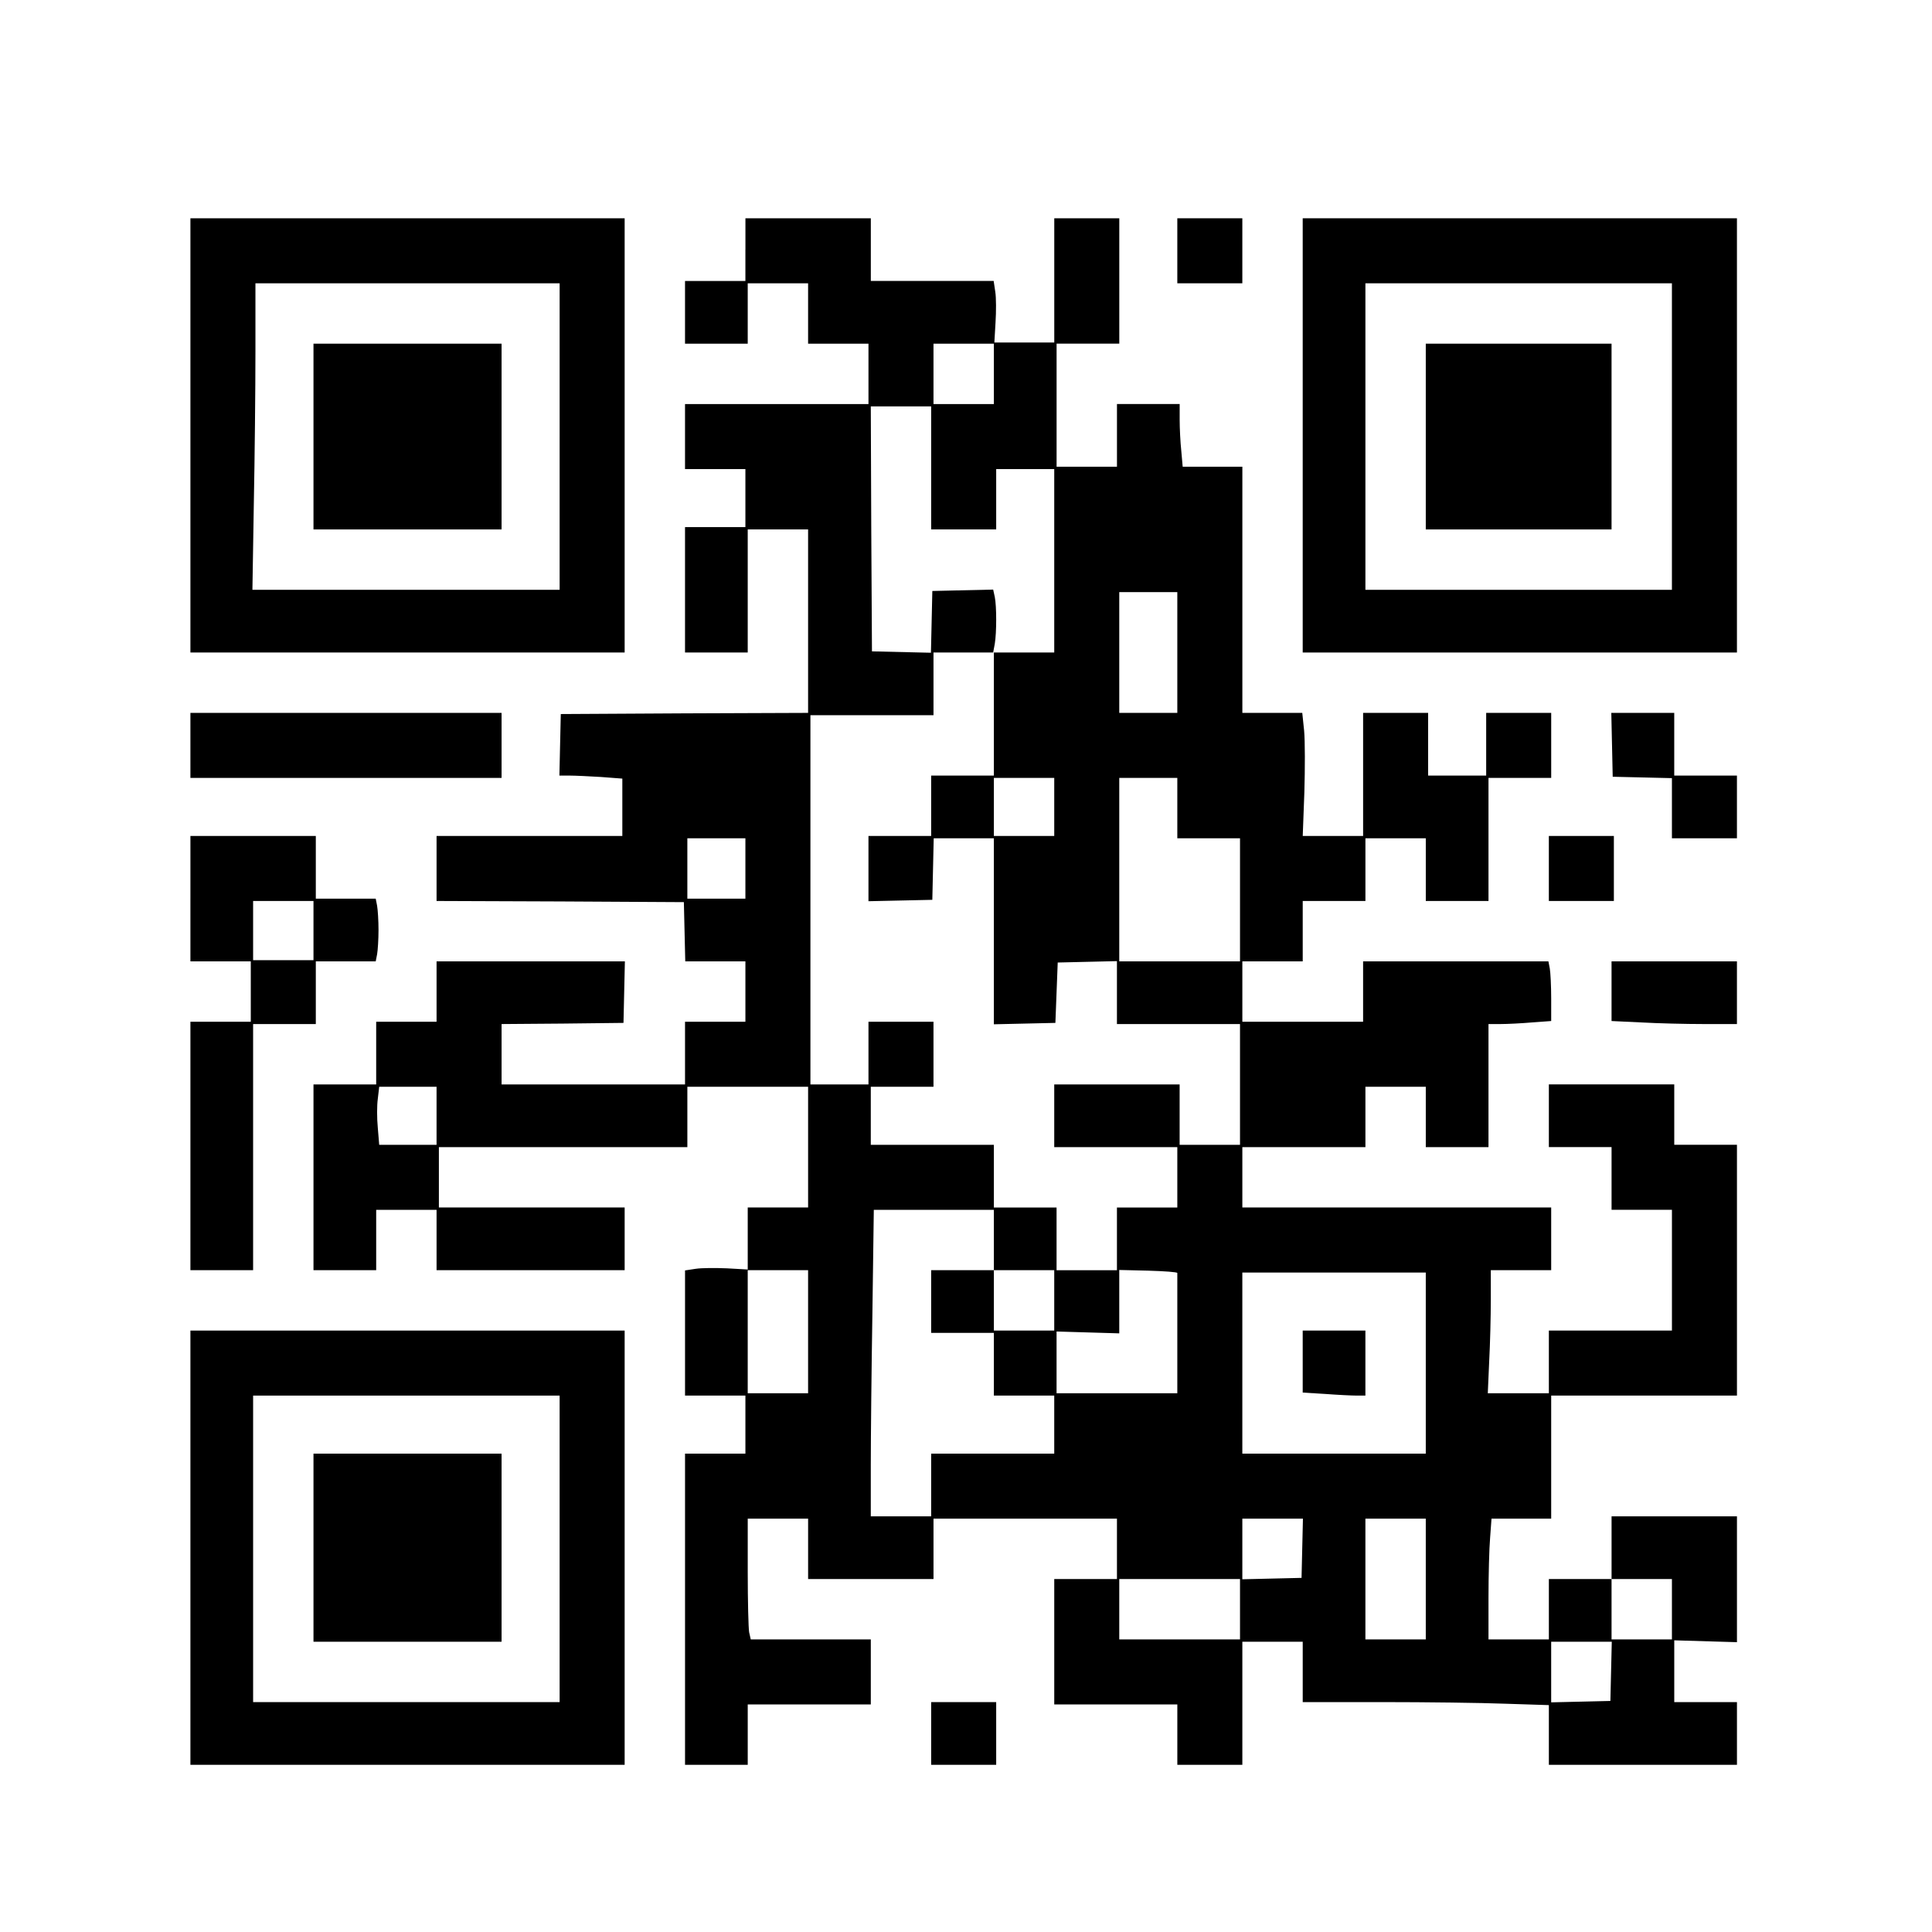 <?xml version="1.0" encoding="UTF-8" standalone="yes"?>
<svg version="1.0" xmlns="http://www.w3.org/2000/svg" width="220mm" height="220mm" viewBox="0 0 832 832" preserveAspectRatio="xMidYMid meet">
  <g transform="translate(0,832) scale(0.1,-0.1)" fill="#000000" stroke="none">
    <path d="M820 6445 l0 -935 935 0 935 0 0 935 0 935 -935 0 -935 0 0 -935z
m1590 -5 l0 -660 -662 0 -661 0 6 368 c4 202 7 499 7 660 l0 292 655 0 655 0
0 -660z"/>
    <path d="M1350 6440 l0 -400 405 0 405 0 0 400 0 400 -405 0 -405 0 0 -400z"/>
    <path d="M3210 7245 l0 -135 -130 0 -130 0 0 -135 0 -135 135 0 135 0 0 130 0
130 130 0 130 0 0 -130 0 -130 130 0 130 0 0 -130 0 -130 -395 0 -395 0 0
-140 0 -140 130 0 130 0 0 -125 0 -125 -130 0 -130 0 0 -270 0 -270 135 0 135
0 0 265 0 265 130 0 130 0 0 -395 0 -395 -532 -2 -533 -3 -3 -132 -3 -133 44
0 c24 0 85 -3 135 -6 l92 -7 0 -123 0 -124 -400 0 -400 0 0 -140 0 -140 533
-2 532 -3 3 -127 3 -128 129 0 130 0 0 -130 0 -130 -130 0 -130 0 0 -135 0
-135 -395 0 -395 0 0 130 0 130 263 2 262 3 3 133 3 132 -406 0 -405 0 0 -130
0 -130 -130 0 -130 0 0 -135 0 -135 -135 0 -135 0 0 -400 0 -400 135 0 135 0
0 130 0 130 130 0 130 0 0 -130 0 -130 405 0 405 0 0 135 0 135 -400 0 -400 0
0 130 0 130 535 0 535 0 0 130 0 130 260 0 260 0 0 -260 0 -260 -130 0 -130 0
0 -134 0 -133 -89 5 c-49 2 -109 2 -135 -2 l-46 -7 0 -270 0 -269 130 0 130 0
0 -125 0 -125 -130 0 -130 0 0 -670 0 -670 135 0 135 0 0 130 0 130 265 0 265
0 0 140 0 140 -259 0 -258 0 -7 31 c-3 17 -6 134 -6 260 l0 229 130 0 130 0 0
-130 0 -130 270 0 270 0 0 130 0 130 395 0 395 0 0 -130 0 -130 -135 0 -135 0
0 -270 0 -270 265 0 265 0 0 -130 0 -130 140 0 140 0 0 265 0 265 130 0 130 0
0 -130 0 -130 343 0 c188 0 426 -3 530 -7 l187 -6 0 -129 0 -128 405 0 405 0
0 135 0 135 -135 0 -135 0 0 133 0 133 135 -4 135 -4 0 271 0 271 -270 0 -270
0 0 -135 0 -135 -135 0 -135 0 0 -130 0 -130 -130 0 -130 0 0 178 c0 97 3 214
7 260 l6 82 128 0 129 0 0 265 0 265 400 0 400 0 0 540 0 540 -135 0 -135 0 0
130 0 130 -270 0 -270 0 0 -135 0 -135 135 0 135 0 0 -135 0 -135 130 0 130 0
0 -260 0 -260 -265 0 -265 0 0 -135 0 -135 -132 0 -131 0 6 137 c4 75 7 194 7
265 l0 128 130 0 130 0 0 135 0 135 -665 0 -665 0 0 130 0 130 265 0 265 0 0
130 0 130 130 0 130 0 0 -130 0 -130 135 0 135 0 0 265 0 265 53 0 c28 0 89 3
135 7 l82 6 0 97 c0 54 -3 112 -6 129 l-6 31 -399 0 -399 0 0 -130 0 -130
-260 0 -260 0 0 130 0 130 130 0 130 0 0 130 0 130 135 0 135 0 0 135 0 135
130 0 130 0 0 -135 0 -135 135 0 135 0 0 265 0 265 135 0 135 0 0 140 0 140
-140 0 -140 0 0 -135 0 -135 -125 0 -125 0 0 135 0 135 -140 0 -140 0 0 -265
0 -265 -130 0 -130 0 7 188 c3 103 3 222 -1 265 l-8 77 -129 0 -129 0 0 530 0
530 -129 0 -128 0 -6 68 c-4 37 -7 97 -7 135 l0 67 -135 0 -135 0 0 -135 0
-135 -130 0 -130 0 0 265 0 265 135 0 135 0 0 270 0 270 -140 0 -140 0 0 -267
0 -268 -129 0 -129 0 5 86 c3 47 3 107 -1 132 l-7 47 -265 0 -264 0 0 135 0
135 -270 0 -270 0 0 -135z m1070 -535 l0 -130 -130 0 -130 0 0 130 0 130 130
0 130 0 0 -130z m-270 -405 l0 -265 140 0 140 0 0 130 0 130 125 0 125 0 0
-395 0 -395 -130 0 -130 0 0 -265 0 -265 -135 0 -135 0 0 -130 0 -130 -135 0
-135 0 0 -140 0 -141 138 3 137 3 3 133 3 132 129 0 130 0 0 -400 0 -401 133
3 132 3 5 130 5 130 128 3 127 3 0 -136 0 -135 265 0 265 0 0 -260 0 -260
-130 0 -130 0 0 130 0 130 -270 0 -270 0 0 -135 0 -135 265 0 265 0 0 -130 0
-130 -130 0 -130 0 0 -135 0 -135 -130 0 -130 0 0 135 0 135 -135 0 -135 0 0
135 0 135 -265 0 -265 0 0 125 0 125 135 0 135 0 0 140 0 140 -140 0 -140 0 0
-135 0 -135 -125 0 -125 0 0 795 0 795 265 0 265 0 0 135 0 135 129 0 128 0 7
38 c8 48 8 161 0 201 l-7 32 -131 -3 -131 -3 -3 -133 -3 -133 -127 3 -127 3
-3 528 -2 527 130 0 130 0 0 -265z m1060 -795 l0 -260 -125 0 -125 0 0 260 0
260 125 0 125 0 0 -260z m-530 -665 l0 -125 -130 0 -130 0 0 125 0 125 130 0
130 0 0 -125z m530 -5 l0 -130 135 0 135 0 0 -265 0 -265 -260 0 -260 0 0 395
0 395 125 0 125 0 0 -130z m-1860 -260 l0 -130 -125 0 -125 0 0 130 0 130 125
0 125 0 0 -130z m-1330 -1065 l0 -125 -124 0 -123 0 -6 73 c-4 41 -4 97 0 125
l6 52 123 0 124 0 0 -125z m2400 -535 l0 -130 130 0 130 0 0 -130 0 -130 -130
0 -130 0 0 130 0 130 -135 0 -135 0 0 -135 0 -135 135 0 135 0 0 -135 0 -135
130 0 130 0 0 -125 0 -125 -265 0 -265 0 0 -135 0 -135 -130 0 -130 0 0 218
c0 119 3 416 7 660 l6 442 259 0 258 0 0 -130z m-800 -395 l0 -265 -130 0
-130 0 0 265 0 265 130 0 130 0 0 -265z m1590 253 c0 -5 0 -123 0 -263 l0
-255 -260 0 -260 0 0 133 0 133 135 -4 135 -4 0 136 0 137 125 -3 c69 -2 125
-6 125 -10z m1070 -388 l0 -390 -395 0 -395 0 0 390 0 390 395 0 395 0 0 -390z
m-532 -797 l-3 -128 -127 -3 -128 -3 0 131 0 130 130 0 131 0 -3 -127z m532
-133 l0 -260 -130 0 -130 0 0 260 0 260 130 0 130 0 0 -260z m-800 -130 l0
-130 -260 0 -260 0 0 130 0 130 260 0 260 0 0 -130z m1860 0 l0 -130 -130 0
-130 0 0 130 0 130 130 0 130 0 0 -130z m-262 -267 l-3 -128 -127 -3 -128 -3
0 131 0 130 130 0 131 0 -3 -127z"/>
    <path d="M5610 2457 l0 -134 98 -6 c53 -4 114 -7 135 -7 l37 0 0 140 0 140
-135 0 -135 0 0 -133z"/>
    <path d="M5070 7240 l0 -140 140 0 140 0 0 140 0 140 -140 0 -140 0 0 -140z"/>
    <path d="M5610 6445 l0 -935 935 0 935 0 0 935 0 935 -935 0 -935 0 0 -935z
m1590 -5 l0 -660 -660 0 -660 0 0 660 0 660 660 0 660 0 0 -660z"/>
    <path d="M6140 6440 l0 -400 400 0 400 0 0 400 0 400 -400 0 -400 0 0 -400z"/>
    <path d="M820 5110 l0 -140 670 0 670 0 0 140 0 140 -670 0 -670 0 0 -140z"/>
    <path d="M6942 5113 l3 -138 128 -3 127 -3 0 -129 0 -130 140 0 140 0 0 135 0
135 -135 0 -135 0 0 135 0 135 -135 0 -136 0 3 -137z"/>
    <path d="M820 4450 l0 -270 130 0 130 0 0 -130 0 -130 -130 0 -130 0 0 -535 0
-535 135 0 135 0 0 530 0 530 135 0 135 0 0 135 0 135 129 0 129 0 6 31 c3 17
6 64 6 104 0 40 -3 87 -6 104 l-6 31 -129 0 -129 0 0 135 0 135 -270 0 -270 0
0 -270z m530 -137 l0 -128 -130 0 -130 0 0 128 0 127 130 0 130 0 0 -127z"/>
    <path d="M6670 4580 l0 -140 140 0 140 0 0 140 0 140 -140 0 -140 0 0 -140z"/>
    <path d="M6940 4052 l0 -129 128 -6 c70 -4 191 -7 270 -7 l142 0 0 135 0 135
-270 0 -270 0 0 -128z"/>
    <path d="M820 1655 l0 -935 935 0 935 0 0 935 0 935 -935 0 -935 0 0 -935z
m1590 -5 l0 -660 -660 0 -660 0 0 660 0 660 660 0 660 0 0 -660z"/>
    <path d="M1350 1655 l0 -405 405 0 405 0 0 405 0 405 -405 0 -405 0 0 -405z"/>
    <path d="M4010 855 l0 -135 140 0 140 0 0 135 0 135 -140 0 -140 0 0 -135z"/>
  </g>
</svg>